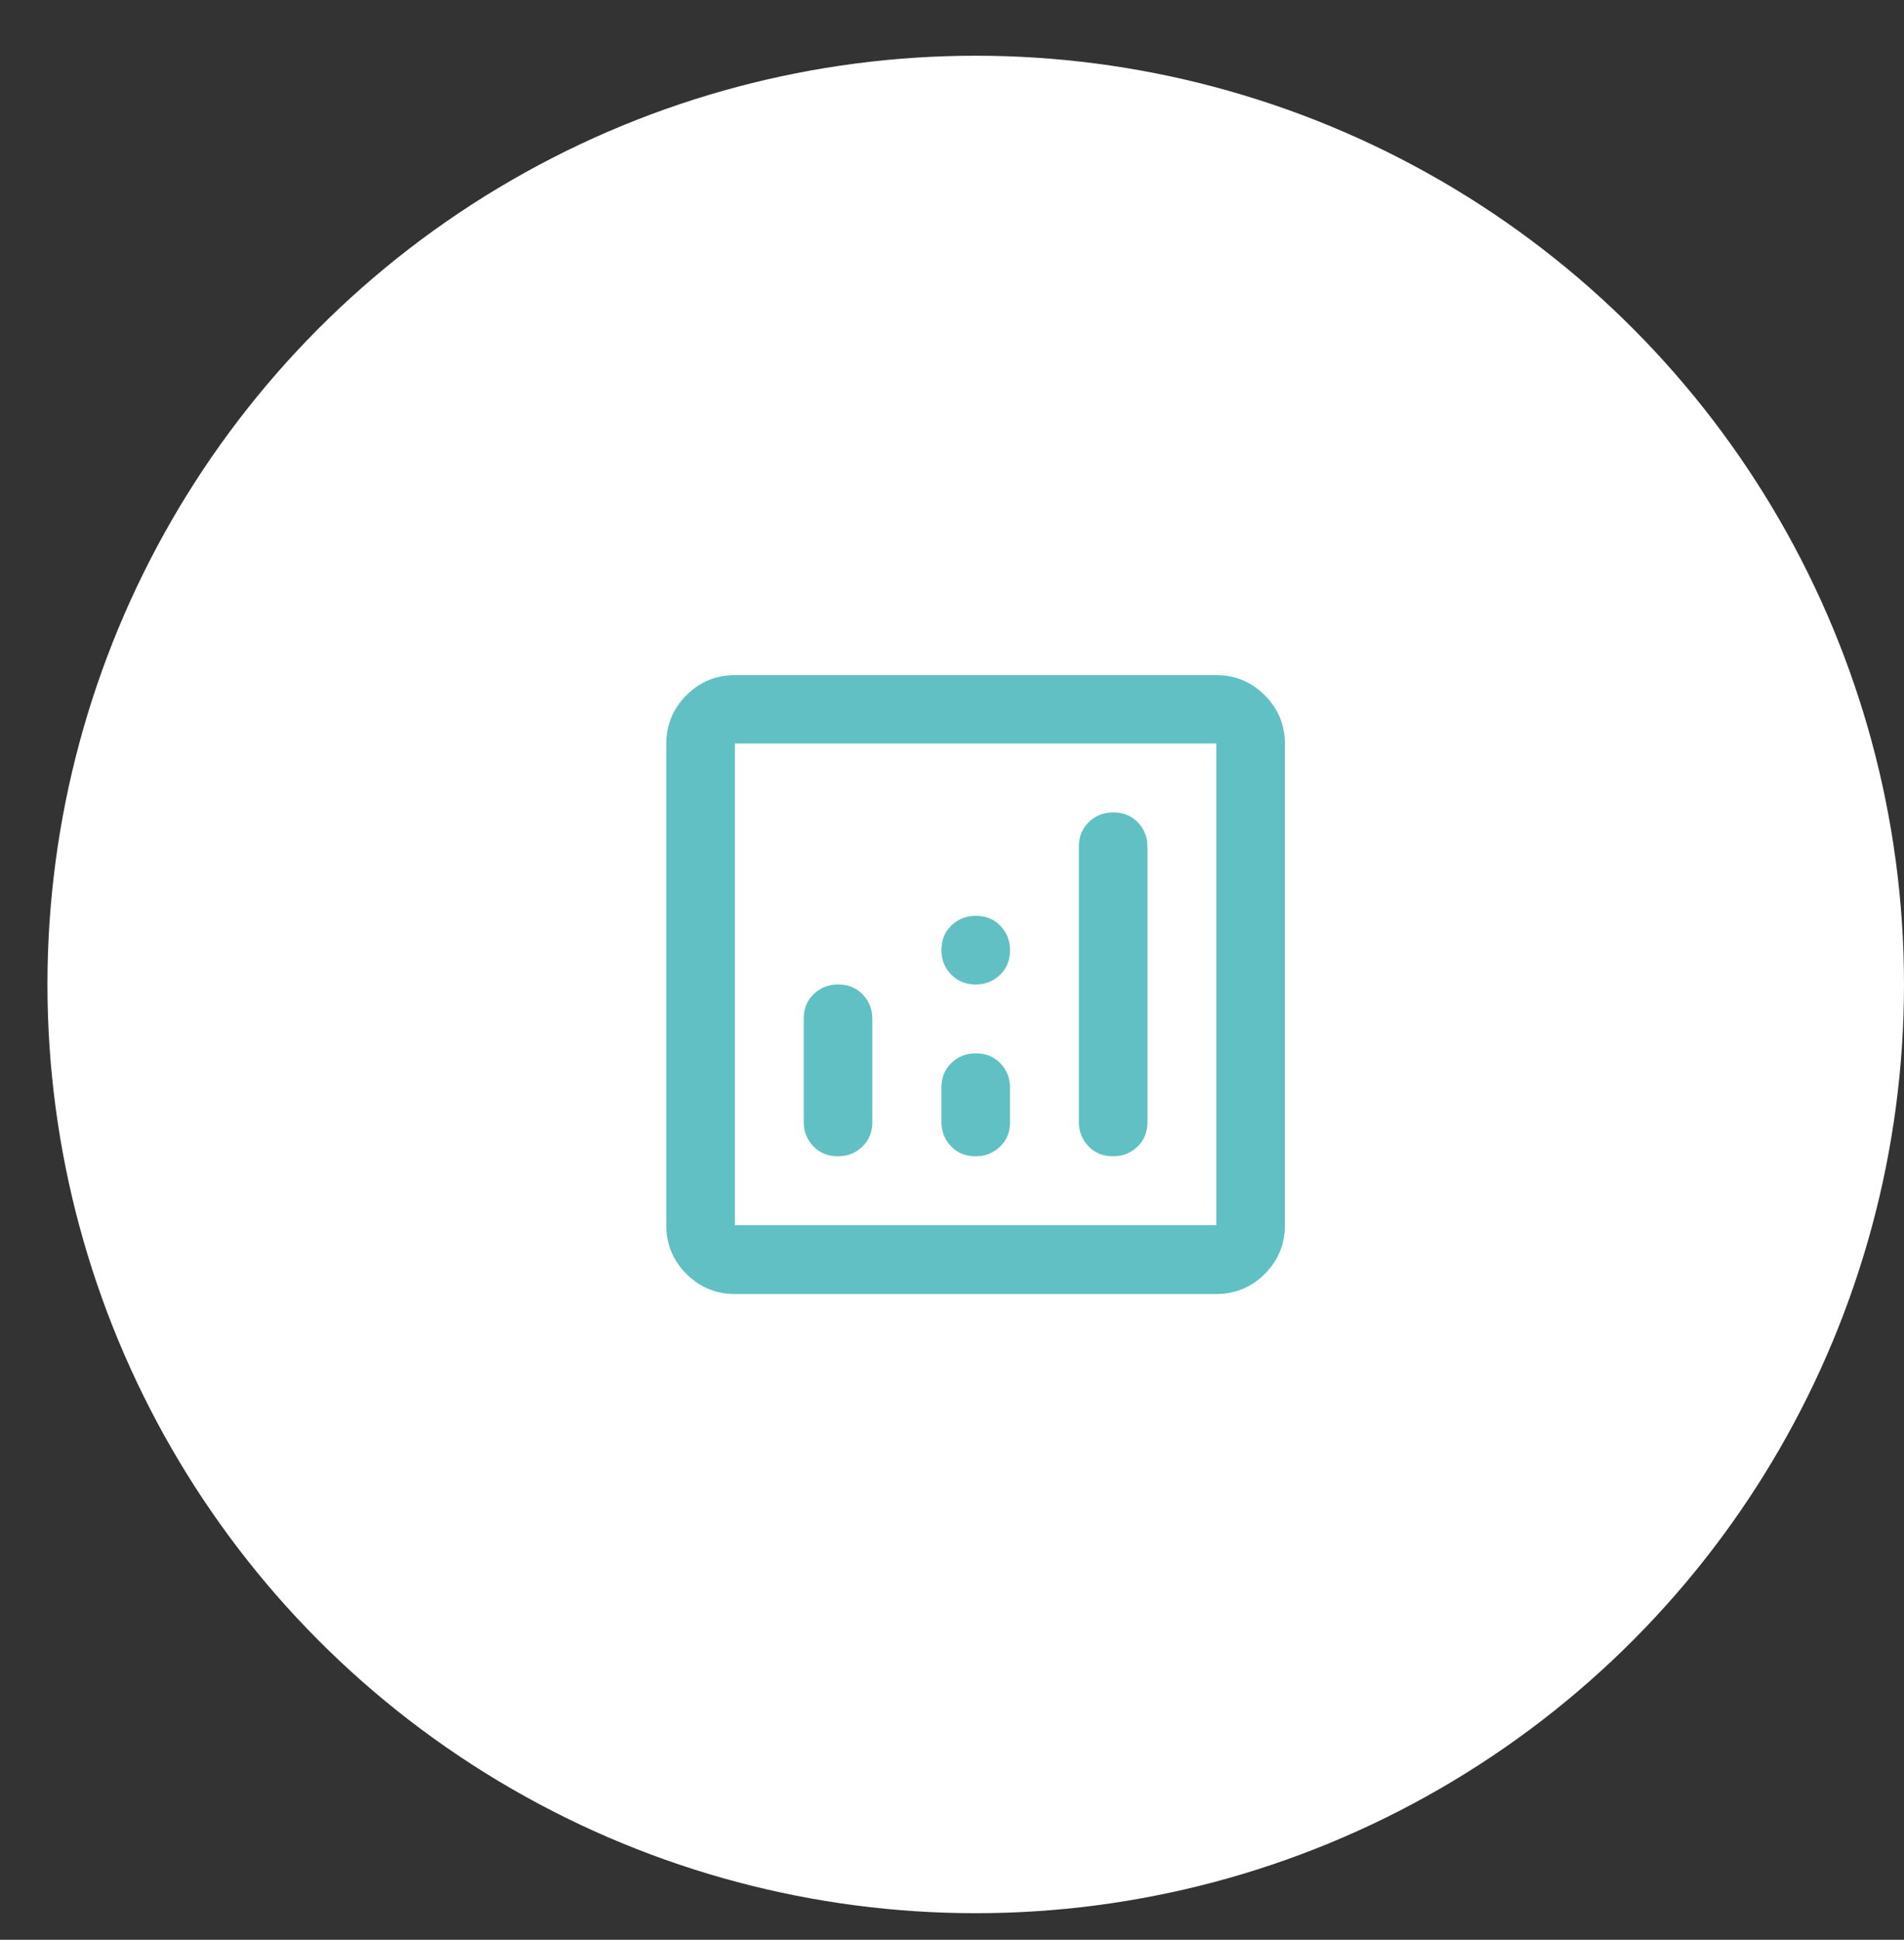 <svg xmlns="http://www.w3.org/2000/svg" viewBox="0 0 73.84 75.19"><rect x="0" y="0" width="73.84" height="75.19" fill="#333333" stroke="none"/><defs><style>      .cls-1 {        fill: #fff;      }      .cls-2 {        fill: #61c0c3;      }    </style></defs><g><g id="_&#x421;&#x43B;&#x43E;&#x439;_1" data-name="&#x421;&#x43B;&#x43E;&#x439;_1"><circle class="cls-1" cx="37.84" cy="38.16" r="36"></circle><path class="cls-2" d="M28.5,50.16c-.73,0-1.36-.26-1.88-.78-.52-.52-.78-1.15-.78-1.88v-18.67c0-.73.26-1.36.78-1.88.52-.52,1.15-.78,1.88-.78h18.67c.73,0,1.36.26,1.88.78.52.52.78,1.15.78,1.88v18.67c0,.73-.26,1.36-.78,1.88-.52.52-1.15.78-1.88.78h-18.67ZM28.5,47.49h18.67v-18.67h-18.67v18.67ZM32.5,44.82c.38,0,.69-.13.95-.38s.38-.57.38-.95v-4c0-.38-.13-.69-.38-.95-.26-.26-.57-.38-.95-.38-.38,0-.69.13-.95.38s-.38.57-.38.95v4c0,.38.13.69.38.95s.57.38.95.38ZM43.17,44.82c.38,0,.69-.13.95-.38s.38-.57.38-.95v-10.67c0-.38-.13-.69-.38-.95s-.57-.38-.95-.38c-.38,0-.69.13-.95.38-.26.26-.38.57-.38.95v10.67c0,.38.13.69.38.95s.57.38.95.38ZM37.84,44.82c.38,0,.69-.13.95-.38s.38-.57.38-.95v-1.33c0-.38-.13-.69-.38-.95s-.57-.38-.95-.38c-.38,0-.69.13-.95.38s-.38.57-.38.95v1.33c0,.38.13.69.38.95s.57.38.95.38ZM37.84,38.16c.38,0,.69-.13.95-.38s.38-.57.38-.95c0-.38-.13-.69-.38-.95s-.57-.38-.95-.38c-.38,0-.69.13-.95.38s-.38.57-.38.95c0,.38.13.69.38.95.26.26.57.38.95.38Z"></path></g></g></svg>